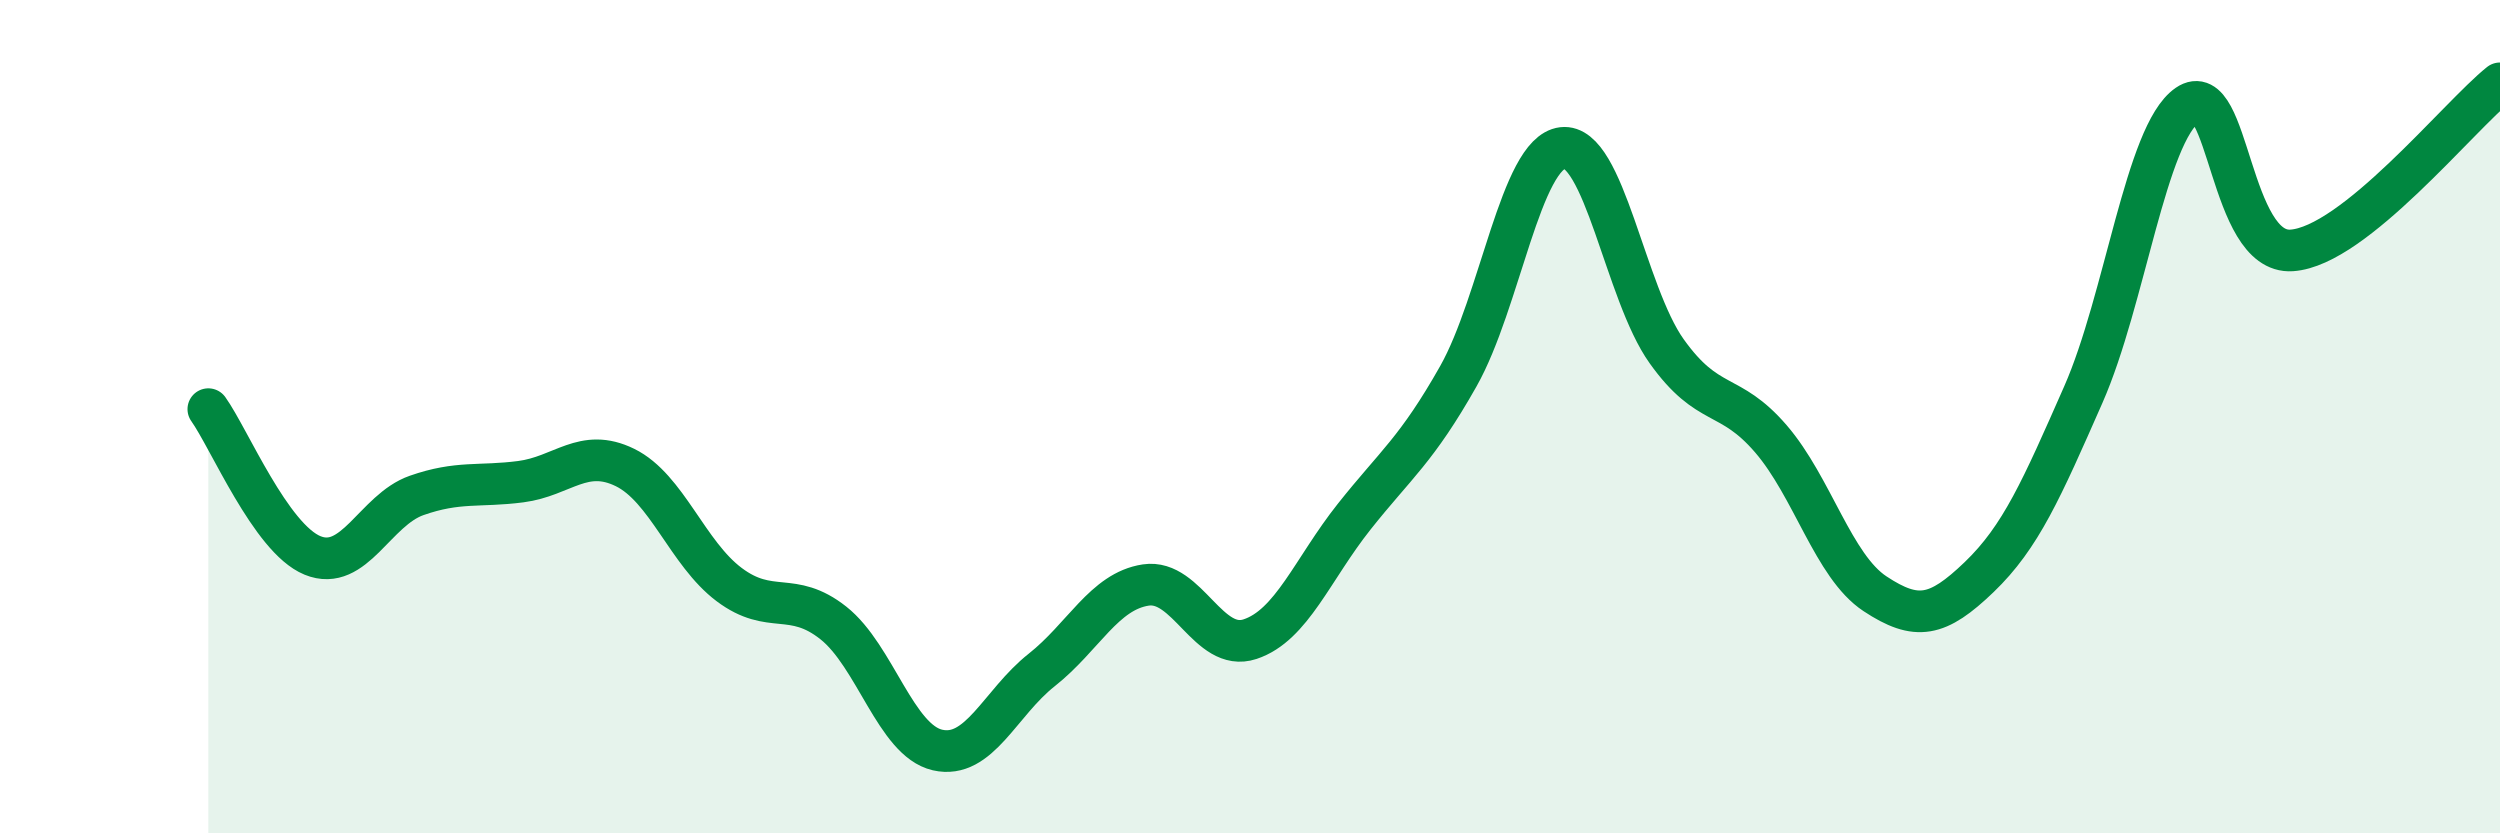 
    <svg width="60" height="20" viewBox="0 0 60 20" xmlns="http://www.w3.org/2000/svg">
      <path
        d="M 5,9.82 C 5.5,10.52 6.5,12.92 7.5,13.33 C 8.5,13.74 9,12.24 10,11.89 C 11,11.54 11.5,11.69 12.5,11.56 C 13.5,11.43 14,10.73 15,11.22 C 16,11.71 16.5,13.28 17.5,14.03 C 18.5,14.78 19,14.16 20,14.95 C 21,15.74 21.5,17.77 22.5,18 C 23.5,18.23 24,16.87 25,16.08 C 26,15.29 26.5,14.19 27.5,14.04 C 28.5,13.89 29,15.67 30,15.34 C 31,15.01 31.5,13.66 32.5,12.4 C 33.5,11.14 34,10.8 35,9.03 C 36,7.26 36.5,3.67 37.5,3.55 C 38.5,3.43 39,7.03 40,8.43 C 41,9.83 41.5,9.37 42.5,10.53 C 43.5,11.69 44,13.59 45,14.25 C 46,14.91 46.5,14.81 47.5,13.85 C 48.5,12.89 49,11.74 50,9.47 C 51,7.2 51.5,3.21 52.5,2.52 C 53.5,1.83 53.5,6.11 55,6.01 C 56.5,5.91 59,2.8 60,2L60 20L5 20Z"
        fill="#008740"
        opacity="0.1"
        stroke-linecap="round"
        stroke-linejoin="round"
      />
      <path
        d="M 5,9.82 C 5.5,10.52 6.5,12.92 7.5,13.33 C 8.5,13.74 9,12.24 10,11.89 C 11,11.54 11.5,11.69 12.5,11.56 C 13.5,11.43 14,10.73 15,11.22 C 16,11.71 16.5,13.28 17.5,14.03 C 18.5,14.78 19,14.16 20,14.95 C 21,15.74 21.5,17.77 22.5,18 C 23.5,18.23 24,16.87 25,16.08 C 26,15.29 26.5,14.19 27.5,14.04 C 28.5,13.89 29,15.67 30,15.34 C 31,15.01 31.5,13.66 32.5,12.4 C 33.5,11.14 34,10.8 35,9.03 C 36,7.26 36.5,3.67 37.5,3.55 C 38.5,3.43 39,7.03 40,8.43 C 41,9.83 41.5,9.37 42.5,10.53 C 43.5,11.69 44,13.59 45,14.25 C 46,14.91 46.5,14.81 47.5,13.85 C 48.5,12.89 49,11.74 50,9.47 C 51,7.2 51.5,3.21 52.5,2.52 C 53.5,1.83 53.5,6.11 55,6.01 C 56.5,5.91 59,2.8 60,2"
        stroke="#008740"
        stroke-width="1"
        fill="none"
        stroke-linecap="round"
        stroke-linejoin="round"
      />
    </svg>
  